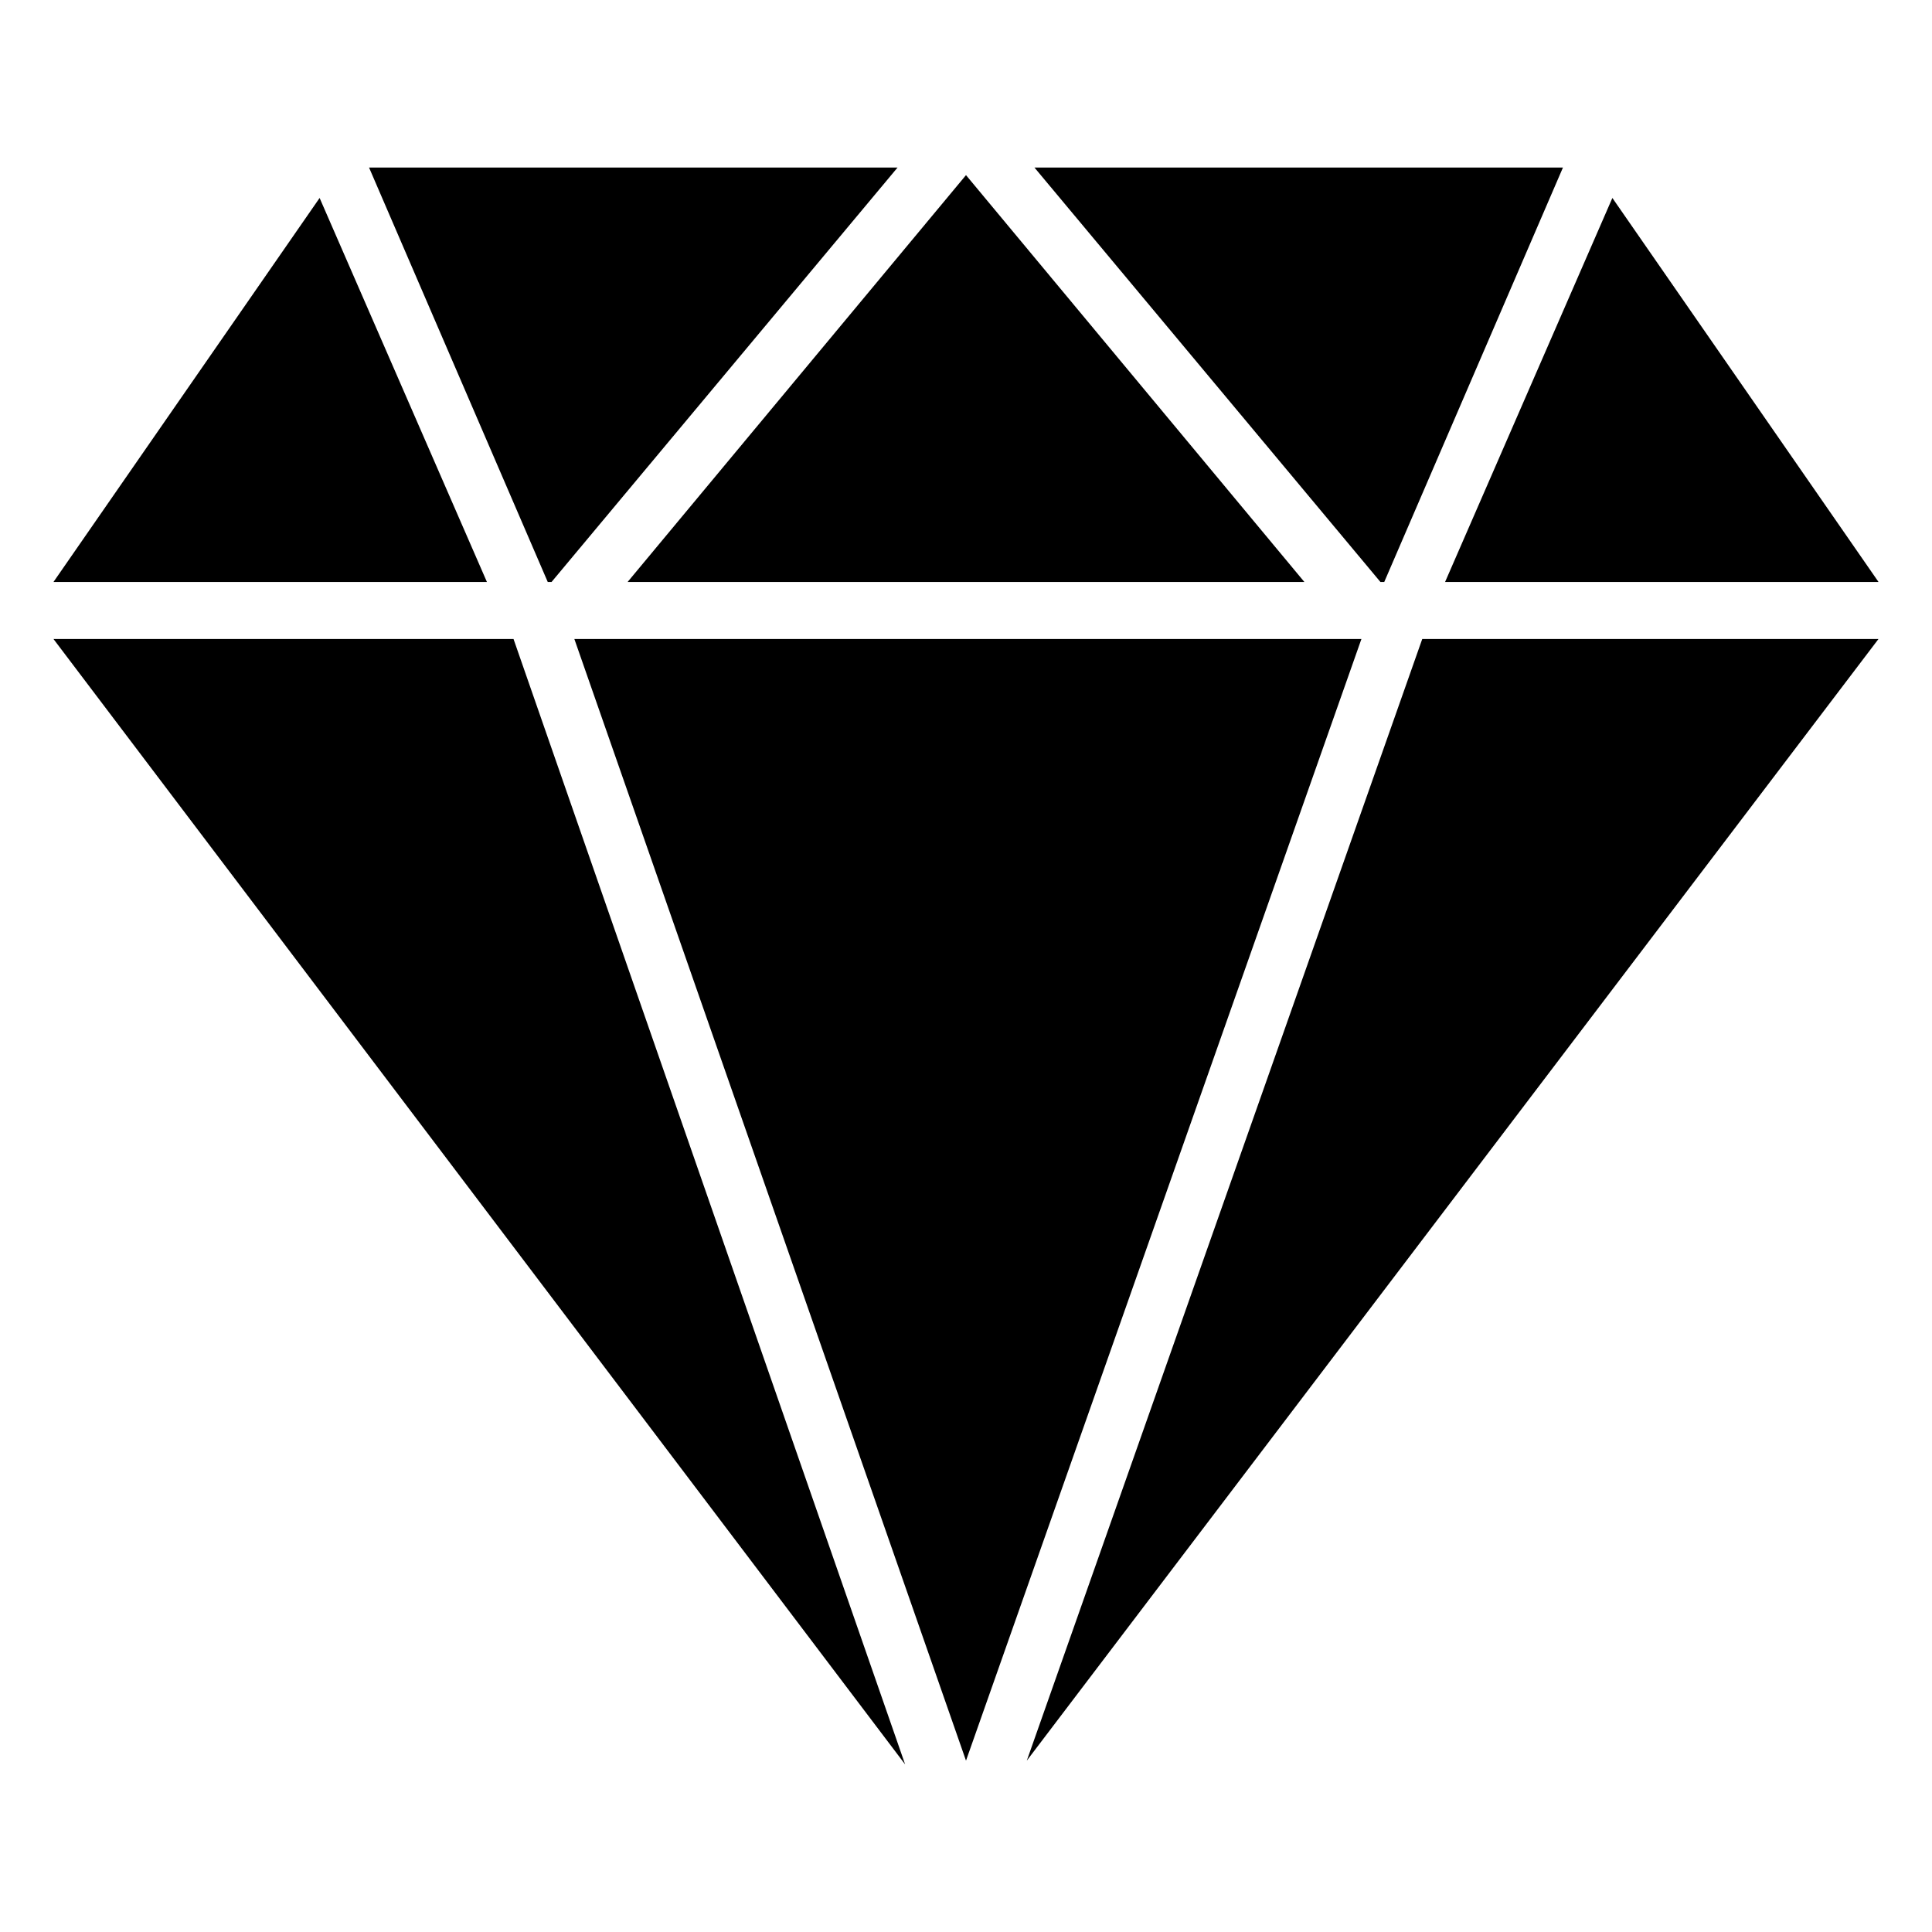 <?xml version="1.0" encoding="UTF-8"?>
<!-- Uploaded to: SVG Repo, www.svgrepo.com, Generator: SVG Repo Mixer Tools -->
<svg fill="#000000" width="800px" height="800px" version="1.1" viewBox="144 144 512 512" xmlns="http://www.w3.org/2000/svg">
 <g>
  <path d="m526.96 298.23 44.336-101.77 70.535 101.77z"/>
  <path d="m509.83 298.23-91.691-109.83h140.06l-47.359 109.83z"/>
  <path d="m289.16 298.23-47.359-109.83h140.06l-91.695 109.83z"/>
  <path d="m504.79 313.34-104.79 297.25-103.79-297.25z"/>
  <path d="m273.04 298.23h-114.87l70.531-101.77z"/>
  <path d="m280.09 313.34 103.78 298.25-225.7-298.25z"/>
  <path d="m310.32 298.23 89.68-107.82 89.676 107.82z"/>
  <path d="m520.91 313.34h120.91l-225.71 297.25z"/>
 </g>
</svg>